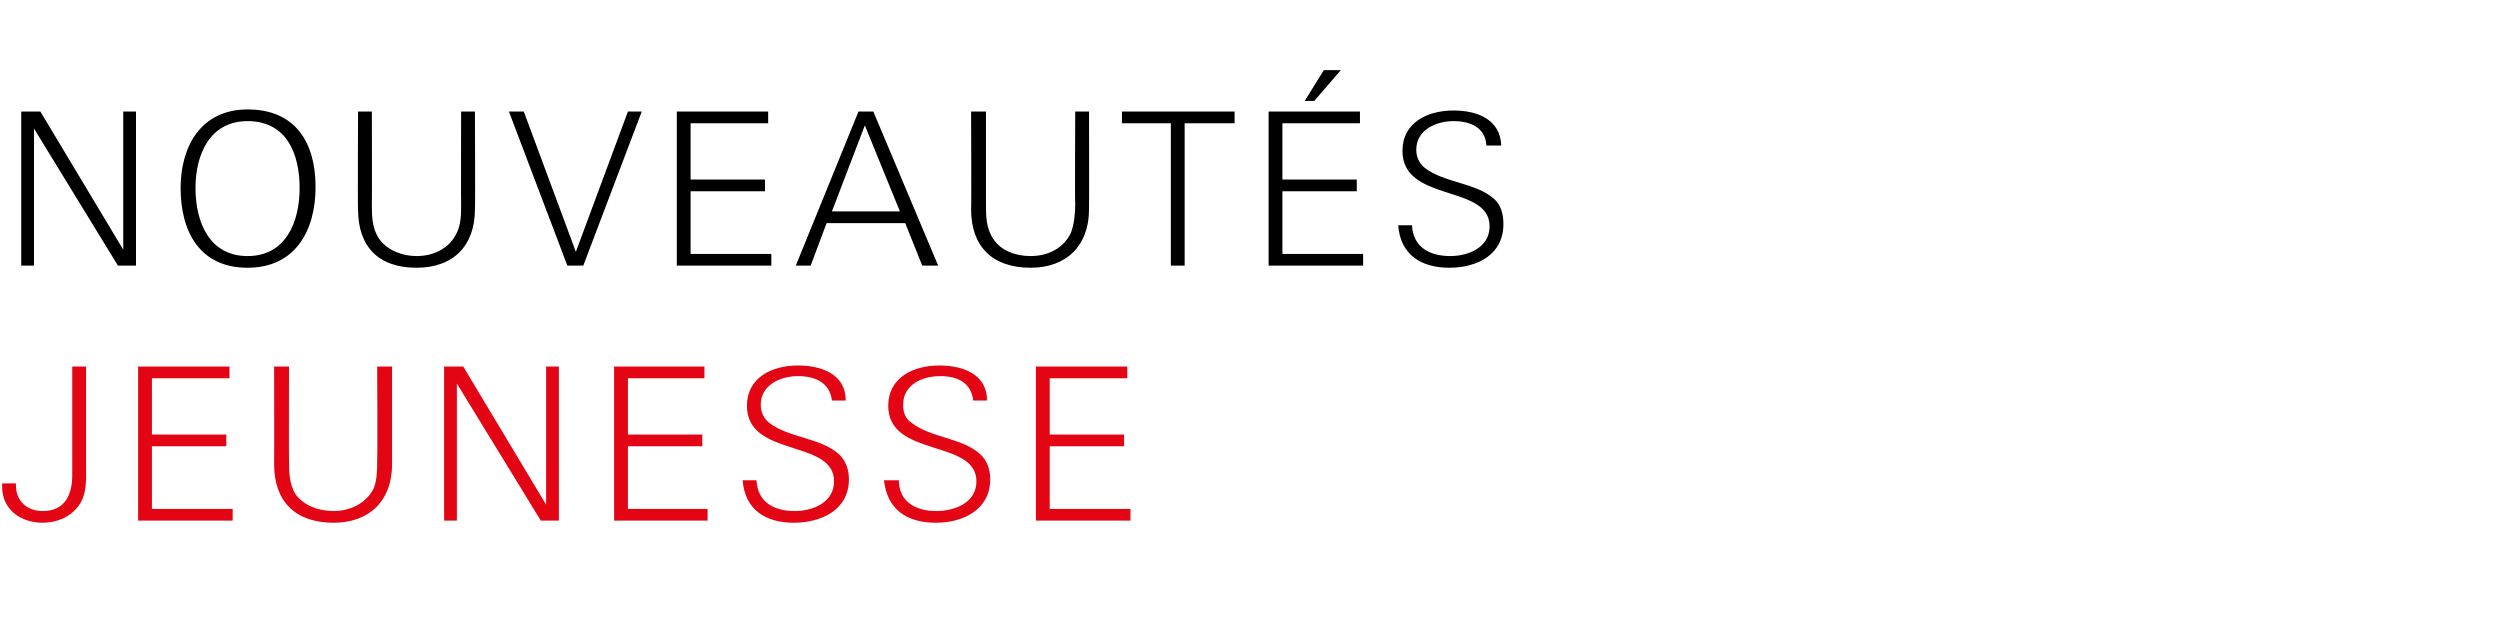 <?xml version="1.0" standalone="no"?><!DOCTYPE svg PUBLIC "-//W3C//DTD SVG 1.1//EN" "http://www.w3.org/Graphics/SVG/1.1/DTD/svg11.dtd"><svg xmlns="http://www.w3.org/2000/svg" version="1.1" width="235.3px" height="58.4px" viewBox="0 -1 235.3 58.4" style="top:-1px"><desc>nouveaut s jeunesse</desc><defs/><g id="Polygon383149"><path d="m7.4 46.6c-.8 1.1-2.1 1.6-3.4 1.6c-2 0-3.8-1.2-3.8-3.4c0-.1 0-.2 0-.3c0 0 1.3 0 1.3 0c0 .1 0 .2 0 .2c0 1.5 1.1 2.4 2.5 2.4c2.1 0 2.8-1.5 2.8-3.4c0 .02 0-10.2 0-10.2l1.3 0c0 0 0 10.3 0 10.3c0 1-.1 2-.7 2.8zm5.6 1.4l0-14.5l8.6 0l0 1.1l-7.3 0l0 5.3l7 0l0 1.1l-7 0l0 5.9l7.6 0l0 1.1l-8.9 0zm18.4.2c-3.6 0-5.6-2-5.6-5.5c.02-.02 0-9.2 0-9.2l1.4 0c0 0-.02 8.72 0 8.7c0 1.1 0 2.3.6 3.3c.8 1.1 2.2 1.6 3.6 1.6c1.5 0 3.1-.7 3.8-2.2c.3-.8.3-1.8.3-2.7c.04.02 0-8.7 0-8.7l1.4 0c0 0 0 9.18 0 9.2c0 3.4-2.1 5.5-5.5 5.5zm19.5-.2l-7.9-12.9l0 12.9l-1.2 0l0-14.5l1.8 0l7.8 13l0-13l1.2 0l0 14.5l-1.7 0zm6.9 0l0-14.5l8.5 0l0 1.1l-7.2 0l0 5.3l7 0l0 1.1l-7 0l0 5.9l7.5 0l0 1.1l-8.8 0zm16.9.2c-2.6 0-4.6-1.2-4.8-4c0 0 1.3 0 1.3 0c.1 2.1 1.7 2.9 3.6 2.9c1.7 0 3.7-.8 3.7-2.8c0-4-8.2-2.2-8.2-7.1c0-2.7 2.4-3.8 4.8-3.8c2.2 0 4.5.8 4.5 3.3c0 0-1.3 0-1.3 0c-.2-1.7-1.6-2.3-3.2-2.3c-1.6 0-3.5.8-3.5 2.7c0 .7.3 1.3.8 1.7c1.8 1.4 4.8 1.4 6.5 2.9c.7.6 1 1.5 1 2.4c0 2.9-2.6 4.1-5.2 4.1zm13.4 0c-2.7 0-4.6-1.2-4.9-4c0 0 1.4 0 1.4 0c0 2.1 1.7 2.9 3.5 2.9c1.8 0 3.8-.8 3.8-2.8c0-4-8.3-2.2-8.3-7.1c0-2.7 2.4-3.8 4.8-3.8c2.2 0 4.5.8 4.5 3.3c0 0-1.3 0-1.3 0c-.2-1.7-1.5-2.3-3.1-2.3c-1.7 0-3.5.8-3.5 2.7c0 .7.2 1.3.8 1.7c1.8 1.4 4.7 1.4 6.4 2.9c.7.6 1 1.5 1 2.4c0 2.9-2.6 4.1-5.1 4.1zm9.4-.2l0-14.5l8.6 0l0 1.1l-7.3 0l0 5.3l7 0l0 1.1l-7 0l0 5.9l7.6 0l0 1.1l-8.9 0z" stroke="none" fill="#e30513"/></g><g id="Polygon383148"><path d="m11.1 24l-7.9-12.9l0 12.9l-1.2 0l0-14.5l1.8 0l7.8 13l0-13l1.2 0l0 14.5l-1.7 0zm12.2.2c-4.5 0-6.3-3.4-6.3-7.5c0-3.9 1.9-7.4 6.3-7.4c4.5 0 6.4 3.1 6.4 7.3c0 4.1-1.9 7.6-6.4 7.6zm0-13.8c-3.6 0-4.9 3.2-4.9 6.3c0 3.2 1.3 6.4 4.9 6.4c3.6 0 4.9-3.2 4.9-6.4c0-3.2-1.2-6.3-4.9-6.3zm15.9 13.8c-3.6 0-5.5-2-5.5-5.5c-.04-.02 0-9.2 0-9.2l1.3 0c0 0 .02 8.72 0 8.7c0 1.1 0 2.3.7 3.3c.8 1.1 2.2 1.6 3.5 1.6c1.6 0 3.1-.7 3.8-2.2c.4-.8.4-1.8.4-2.7c-.02.02 0-8.7 0-8.7l1.3 0c0 0 .04 9.18 0 9.2c0 3.4-2 5.5-5.5 5.5zm15.7-.2l-1.5 0l-5.5-14.5l1.4 0l4.9 13.2l4.9-13.2l1.3 0l-5.5 14.5zm8.8 0l0-14.5l8.6 0l0 1.1l-7.3 0l0 5.3l7 0l0 1.1l-7 0l0 5.9l7.6 0l0 1.1l-8.9 0zm23.1 0l-1.6-4l-7.4 0l-1.5 4l-1.4 0l5.9-14.5l1.4 0l6.1 14.5l-1.5 0zm-5.4-13.2l-3.1 8.1l6.4 0l-3.3-8.1zm15.6 13.4c-3.6 0-5.6-2-5.6-5.5c.04-.02 0-9.2 0-9.2l1.4 0c0 0 0 8.72 0 8.7c0 1.1 0 2.3.7 3.3c.7 1.1 2.1 1.6 3.5 1.6c1.6 0 3.1-.7 3.8-2.2c.3-.8.4-1.8.4-2.7c-.04.02 0-8.7 0-8.7l1.3 0c0 0 .02 9.18 0 9.2c0 3.4-2.1 5.5-5.5 5.5zm14.5-13.6l0 13.4l-1.3 0l0-13.4l-4.6 0l0-1.1l10.6 0l0 1.1l-4.7 0zm12.2-2.1l-.9 0l1.8-2.9l1.6 0l-2.5 2.9zm-4.3 15.5l0-14.5l8.6 0l0 1.1l-7.3 0l0 5.3l7 0l0 1.1l-7 0l0 5.9l7.6 0l0 1.1l-8.9 0zm17 .2c-2.6 0-4.6-1.2-4.8-4c0 0 1.3 0 1.3 0c.1 2.1 1.7 2.9 3.6 2.9c1.7 0 3.7-.8 3.7-2.8c0-4-8.2-2.2-8.2-7.1c0-2.7 2.4-3.8 4.8-3.8c2.2 0 4.4.8 4.5 3.3c0 0-1.4 0-1.4 0c-.1-1.7-1.5-2.3-3.1-2.3c-1.6 0-3.5.8-3.5 2.7c0 .7.3 1.3.8 1.7c1.8 1.4 4.8 1.4 6.5 2.9c.7.6.9 1.5.9 2.4c0 2.9-2.5 4.1-5.1 4.1z" stroke="none" fill="#000"/></g></svg>